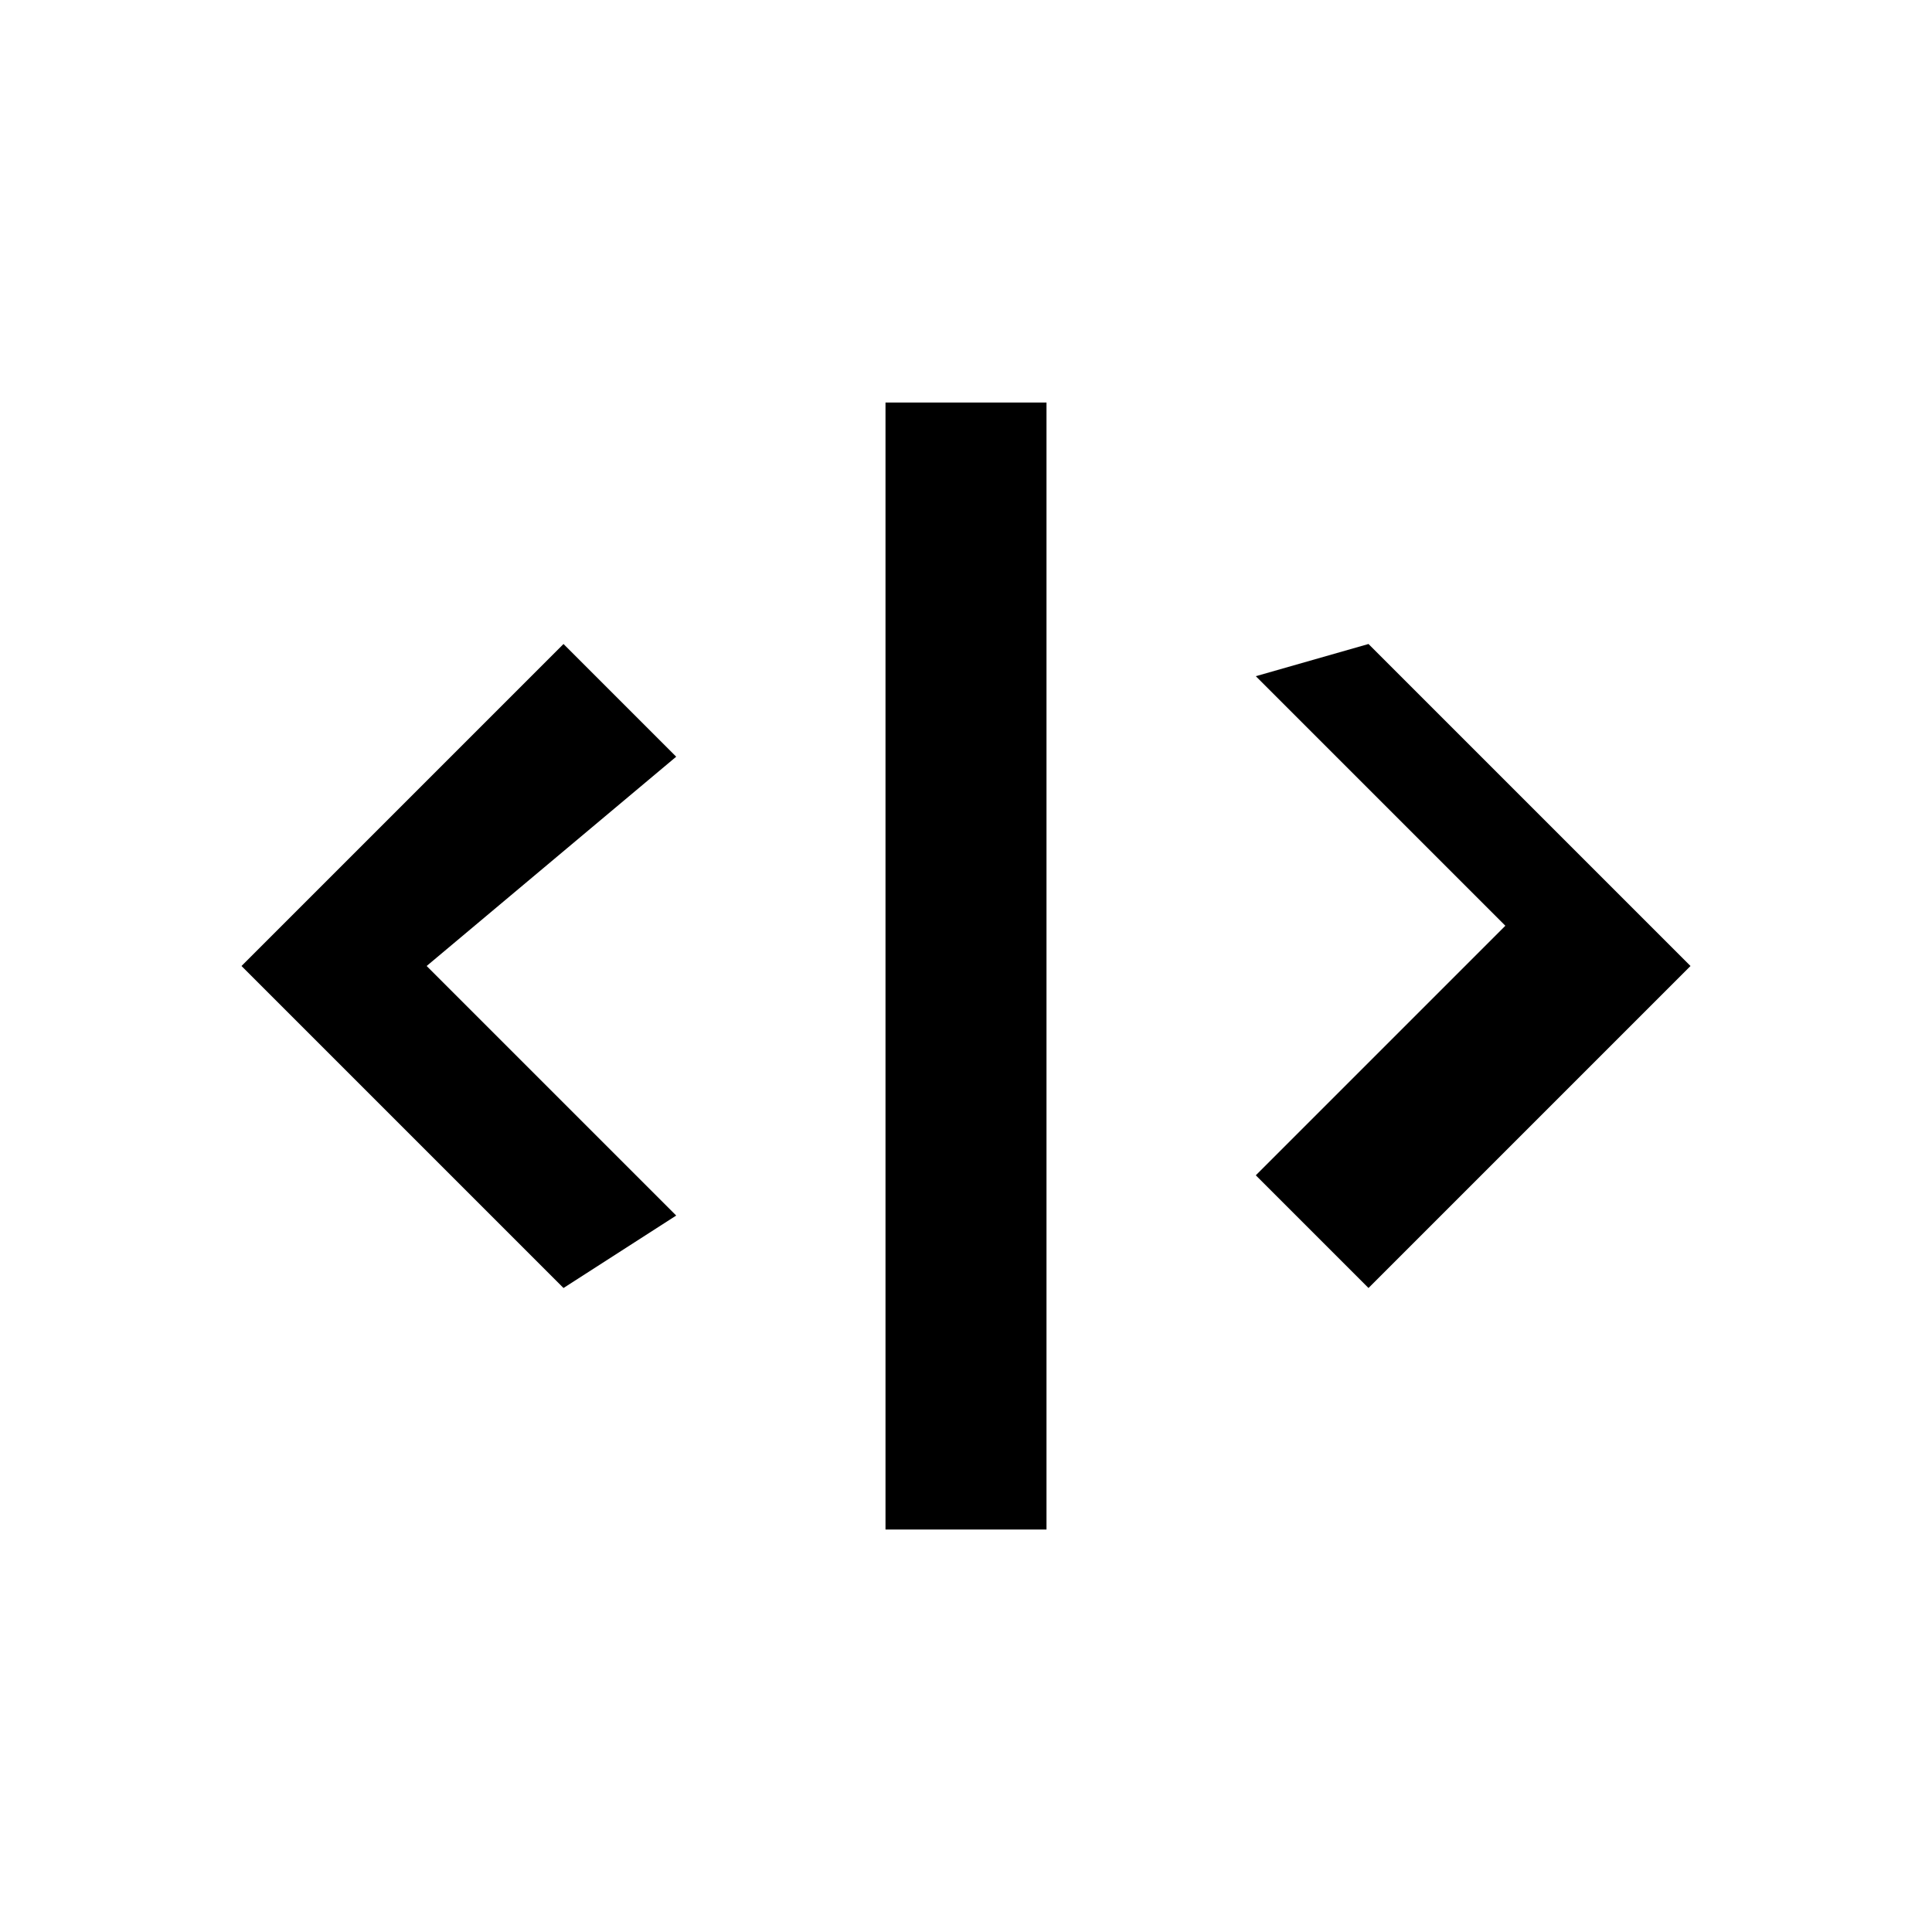 <svg xmlns="http://www.w3.org/2000/svg" viewBox="0 0 48 48"><path fill="currentColor" d="M14 32l-8-8 8-8 2.8 2.8L10.6 24l6.2 6.2L14 32zm20 0l-2.8-2.8 6.2-6.2-6.2-6.2L34 16l8 8-8 8zM22 38h4v-28h-4v28z"/></svg>

